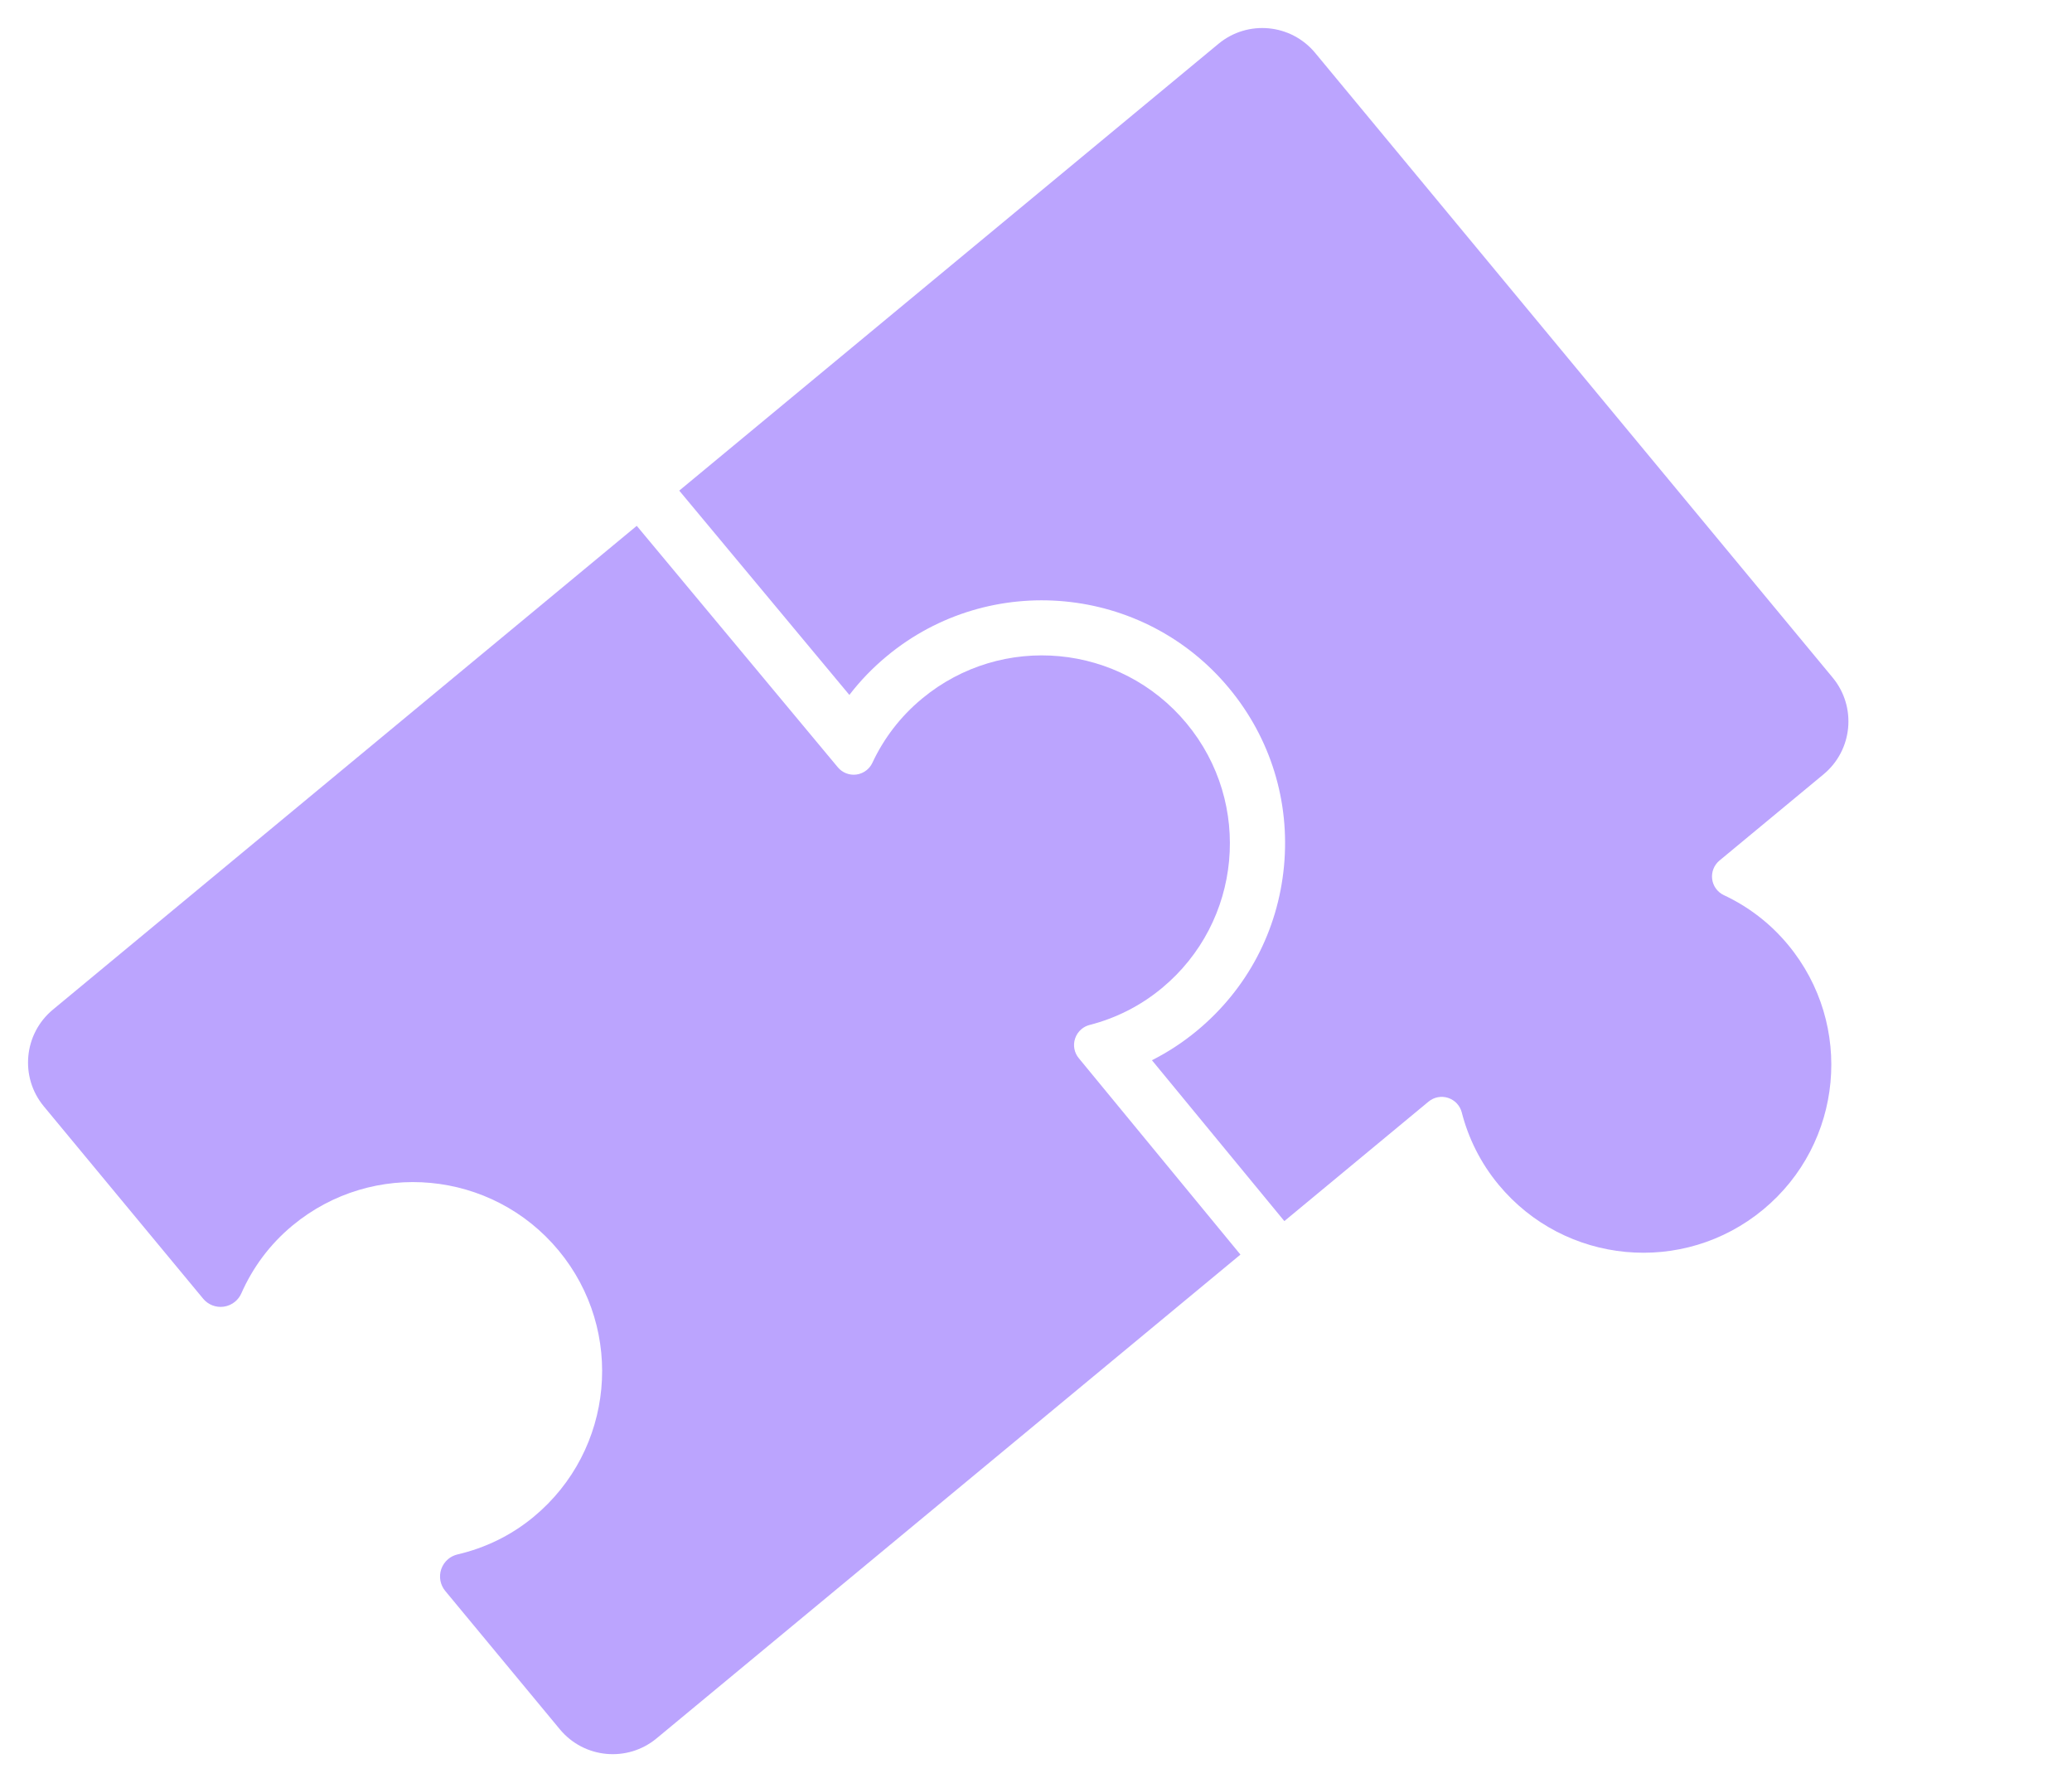 <svg width="251" height="216" viewBox="0 0 251 216" fill="none" xmlns="http://www.w3.org/2000/svg">
<path d="M147.6 5.31L82.283 59.425L102.891 84.172C104.212 82.45 105.727 80.882 107.434 79.468C119.936 69.11 138.536 70.859 148.894 83.361C153.915 89.417 156.276 97.066 155.543 104.9C154.811 112.733 151.07 119.813 145.01 124.833C143.309 126.243 141.481 127.439 139.544 128.417L155.427 147.71L155.586 147.901L173.052 133.43C173.713 132.883 174.606 132.712 175.42 132.978C176.237 133.243 176.861 133.904 177.075 134.735C177.875 137.854 179.346 140.848 181.537 143.493C189.56 153.177 203.918 154.519 213.598 146.499C223.285 138.474 224.629 124.122 216.606 114.438C214.415 111.794 211.747 109.791 208.832 108.425C208.054 108.06 207.516 107.324 207.41 106.475C207.303 105.623 207.636 104.778 208.297 104.23L220.903 93.787C224.445 90.852 224.936 85.609 222.002 82.067L159.32 6.41C156.386 2.868 151.142 2.376 147.6 5.31Z" fill="#BBA4FE"/>
<path d="M140.751 119.682C150.433 111.66 151.771 97.306 143.749 87.628C135.725 77.944 121.381 76.594 111.699 84.615L111.694 84.619C111.688 84.624 111.683 84.628 111.676 84.634C109.037 86.82 107.039 89.485 105.679 92.392C105.519 92.736 105.288 93.029 105.006 93.263C104.647 93.56 104.206 93.756 103.728 93.817C102.874 93.923 102.032 93.587 101.484 92.925L77.135 63.69L6.409 122.287C2.87 125.219 2.376 130.465 5.31 134.006L24.609 157.3C25.216 158.033 26.158 158.398 27.098 158.268C27.613 158.198 28.087 157.982 28.474 157.662C28.796 157.395 29.059 157.054 29.233 156.659C30.596 153.572 32.646 150.746 35.426 148.443C45.166 140.374 59.606 141.728 67.676 151.467C75.745 161.207 74.391 175.648 64.651 183.718C61.871 186.021 58.713 187.51 55.426 188.274C55.004 188.374 54.62 188.565 54.296 188.834C53.909 189.155 53.614 189.581 53.447 190.071C53.145 190.975 53.33 191.966 53.938 192.7L67.819 209.455C70.754 212.997 76 213.487 79.539 210.554L150.265 151.958L130.682 128.168C130.136 127.51 129.965 126.617 130.232 125.803C130.379 125.341 130.658 124.941 131.02 124.641C131.296 124.412 131.627 124.239 131.987 124.146C135.108 123.349 138.099 121.879 140.746 119.686L140.751 119.682Z" fill="#BBA4FE"/>
</svg>

